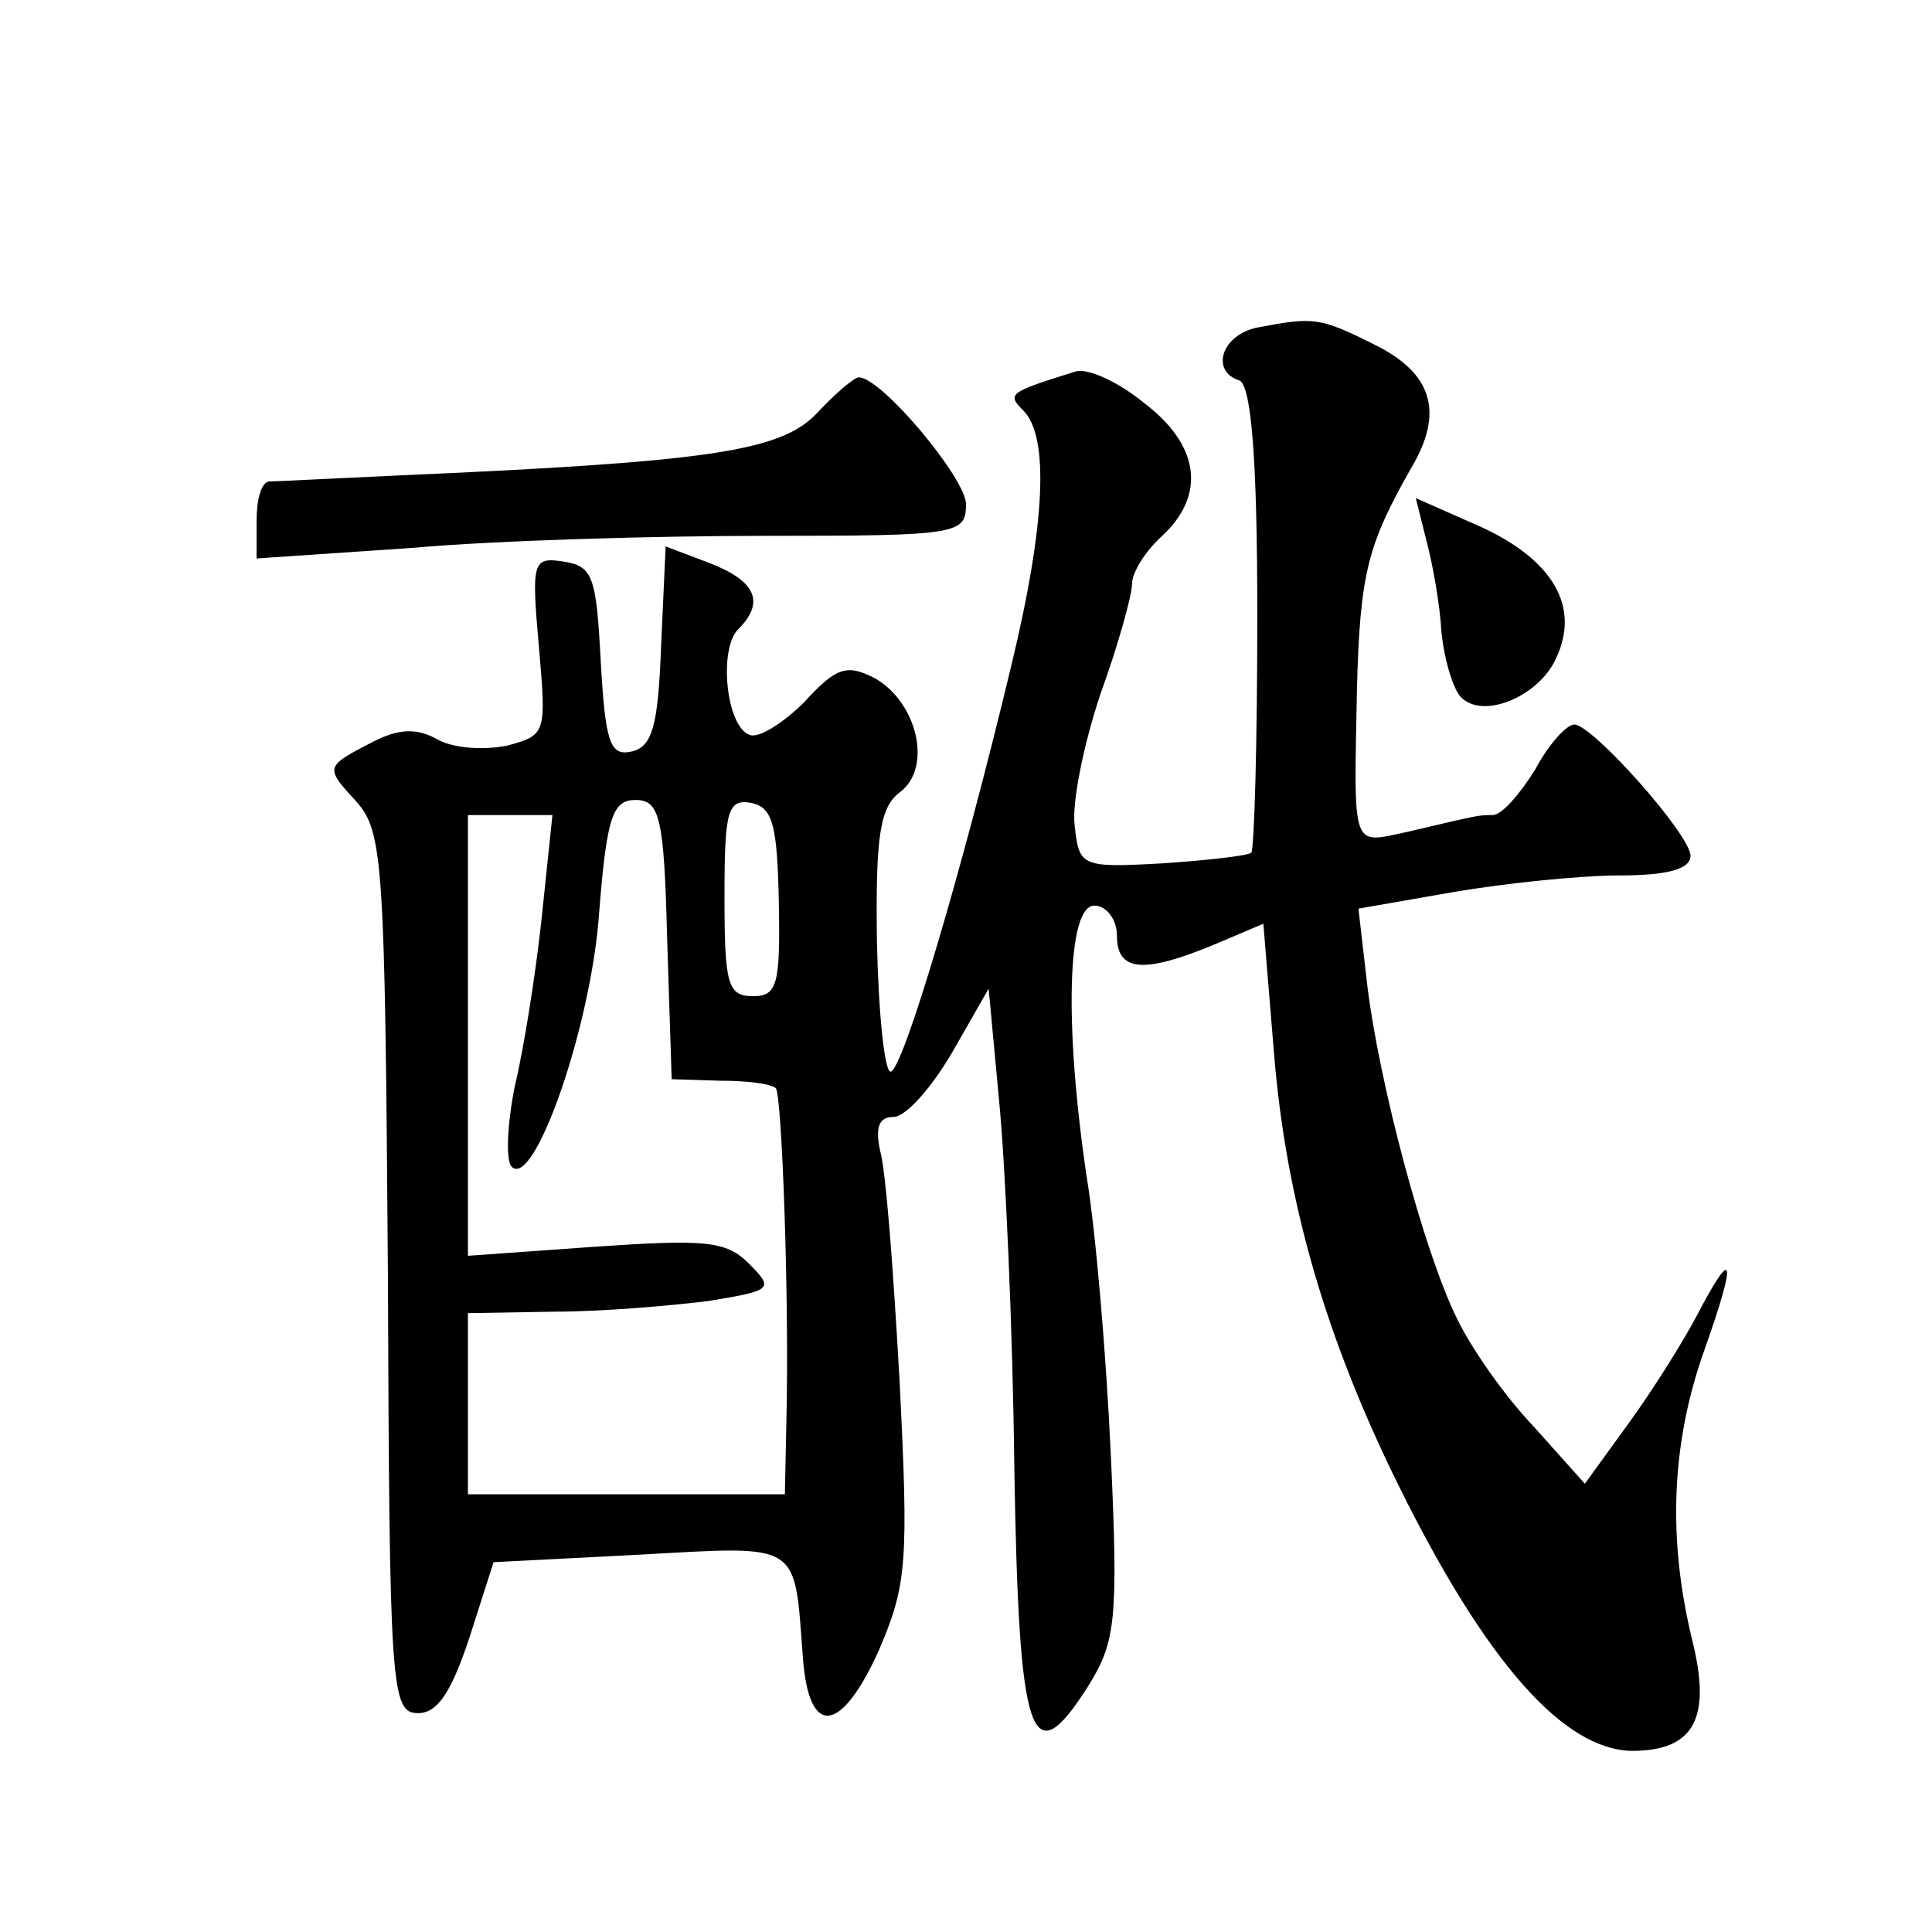 <?xml version="1.0" standalone="no"?>
<!DOCTYPE svg PUBLIC "-//W3C//DTD SVG 20010904//EN"
 "http://www.w3.org/TR/2001/REC-SVG-20010904/DTD/svg10.dtd">
<svg version="1.0" xmlns="http://www.w3.org/2000/svg"
 width="128pt" height="128pt" viewBox="0 0 128 128"
 preserveAspectRatio="xMidYMid meet">
<g transform="translate(0,128) scale(0.1,-0.1)"
fill="#0" stroke="none">
<path d="M833 1063 c-24 -5 -31 -29 -12 -35 8 -3 12 -52 12 -156 0 -84 -2 -154
-4 -157 -3 -2 -29 -5 -59 -7 -54 -3 -55 -2 -58 25 -2 15 6 54 17 87 12 33 21 66
21 73 0 8 9 22 20 32 29 27 25 60 -12 88 -17 14 -37 23 -45 21 -45 -14 -46 -15
-35 -26 17 -17 15 -74 -8 -169 -32 -134 -72 -269 -80 -269 -4 0 -8 39 -9 86 -1
70 2 89 15 99 22 16 12 60 -17 76 -18 9 -25 7 -46 -16 -14 -14 -30 -24 -36 -22
-16 5 -21 57 -8 70 18 18 12 32 -19 44 l-29 11 -3 -66 c-2 -54 -6 -67 -20 -70 -14
-3 -17 7 -20 60 -3 56 -5 63 -25 66 -20 3 -21 0 -16 -56 5 -58 5 -59 -21 -66 -15
-3 -35 -2 -46 4 -14 8 -26 7 -42 -1 -33 -17 -33 -17 -12 -40 18 -20 19 -41 21 -313
1 -275 2 -291 20 -291 13 0 22 14 34 50 l16 50 97 5 c108 6 102 9 108 -69 4 -52
25 -50 50 5 19 44 20 59 14 179 -4 71 -9 140 -13 153 -3 15 -1 22 9 22 8 0 25 19
39 43 l24 42 7 -75 c4 -41 9 -150 10 -242 3 -182 11 -205 49 -145 18 29 20 43 15
152 -3 66 -10 149 -16 185 -15 101 -13 180 5 180 8 0 15 -9 15 -20 0 -24 18 -25
64 -6 l33 14 7 -85 c8 -100 35 -191 83 -288 58 -117 109 -174 154 -175 42 0 53
22 40 74 -16 66 -14 129 8 191 22 62 20 71 -5 23 -9 -17 -29 -49 -45 -71 l-29 -40
-34 38 c-20 21 -42 53 -51 72 -22 45 -51 155 -59 219 l-6 52 63 11 c35 6 85 11
110 11 31 0 47 4 47 13 0 14 -65 87 -77 87 -5 0 -17 -13 -26 -30 -10 -16 -22 -30
-28 -30 -10 0 -9 0 -56 -11 -38 -8 -36 -14 -34 94 2 77 7 96 36 147 22 37 14 63
-25 82 -36 18 -40 18 -77 11z m-391 -405 l3 -93 32 -1 c18 0 34 -2 37 -5 4 -4 9
-140 7 -221 l-1 -48 -105 0 -105 0 0 60 0 60 58 1 c31 0 77 4 101 7 43 7 44 8 27
25 -15 15 -29 16 -102 11 l-84 -6 0 146 0 146 28 0 28 0 -7 -67 c-4 -38 -12 -88
-18 -113 -5 -25 -6 -49 -2 -53 15 -15 53 94 58 169 5 63 9 74 24 74 16 0 19 -11
21 -92z m74 24 c1 -54 -1 -62 -17 -62 -17 0 -19 8 -19 66 0 57 2 65 18 62 14 -3
17 -15 18 -66z M541 1006 c-24 -25 -71 -32 -277 -41 -44 -2 -82 -4 -86 -4 -5 -1
-8 -12 -8 -26 l0 -25 103 7 c56 5 162 8 235 8 127 0 132 1 132 21 0 17 -56 84 -71
84 -3 0 -16 -11 -28 -24z M945 922 c4 -15 9 -42 10 -61 2 -19 8 -38 13 -43 15 -15
52 1 63 26 16 34 -2 65 -50 87 l-43 19 7 -28z"/>
</g>
</svg>
